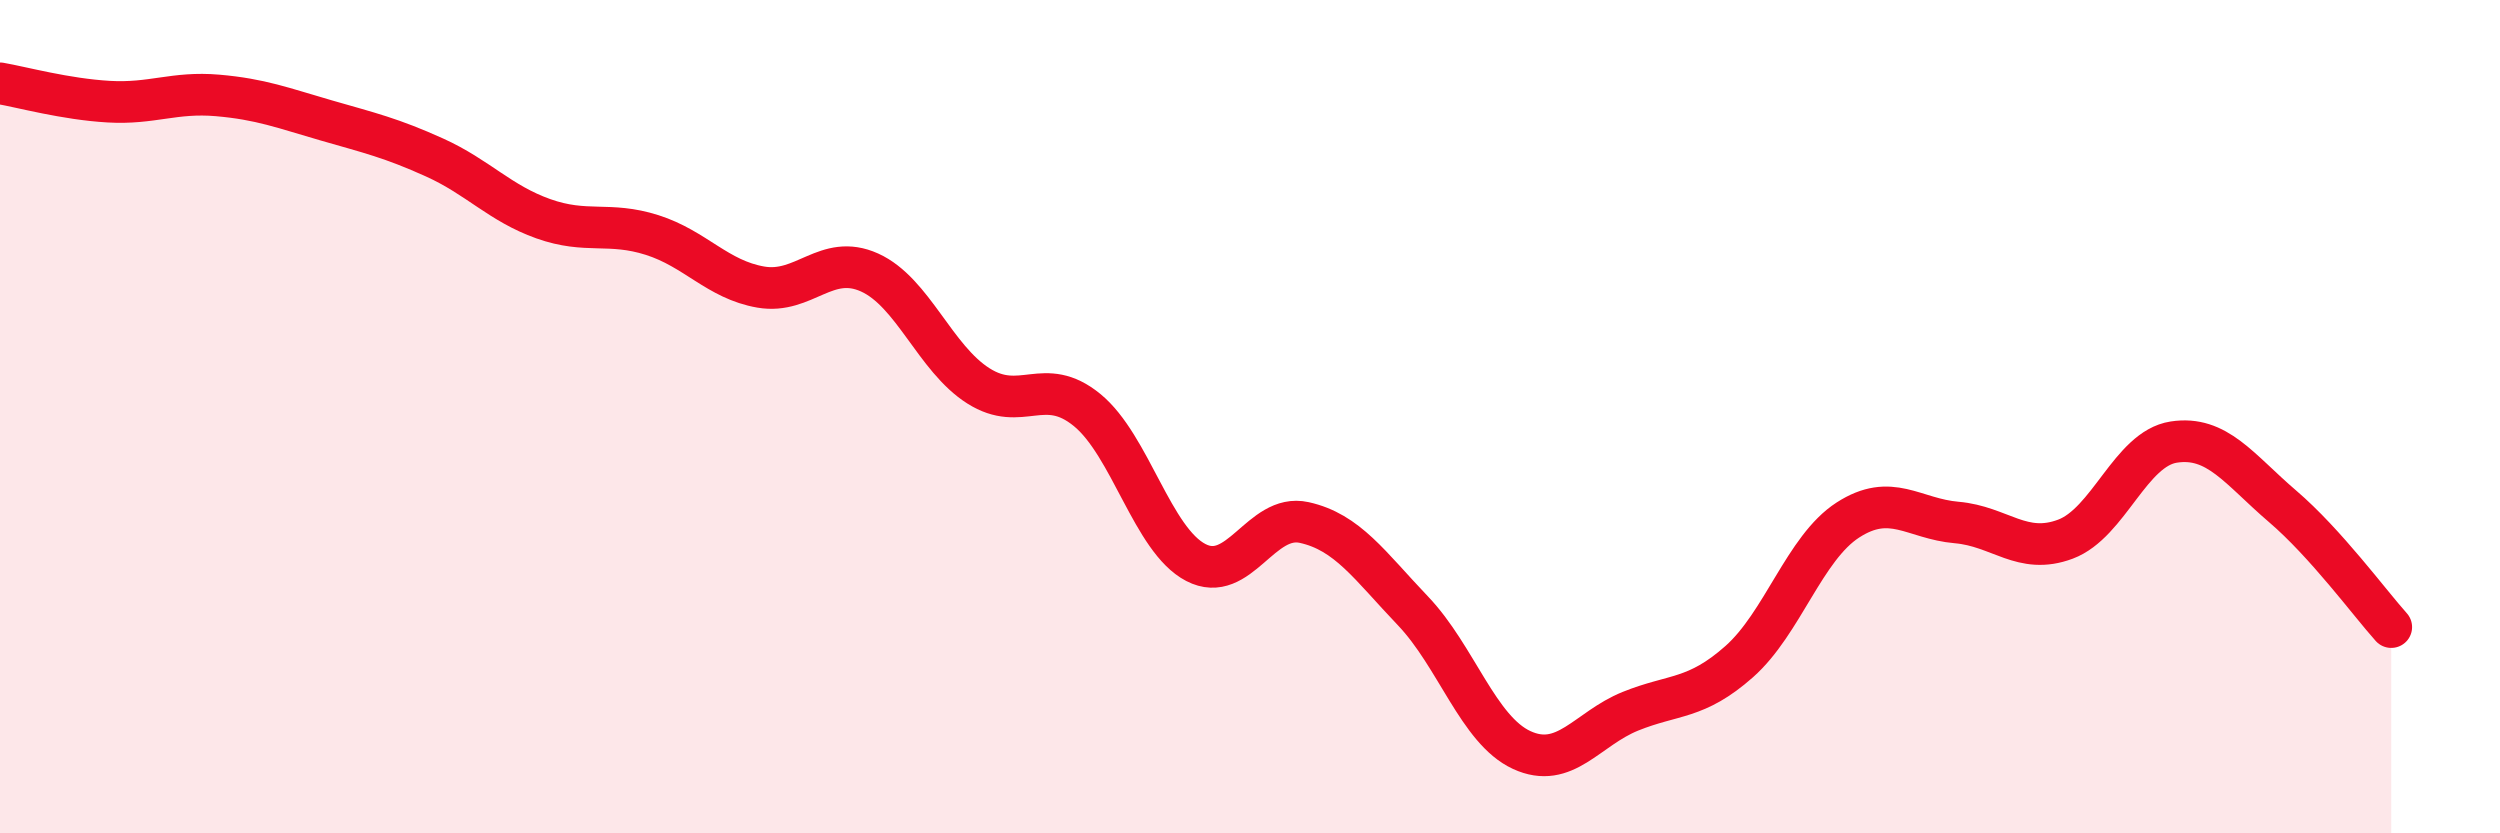 
    <svg width="60" height="20" viewBox="0 0 60 20" xmlns="http://www.w3.org/2000/svg">
      <path
        d="M 0,2 C 0.52,2.09 1.57,2.38 2.61,2.44 C 3.65,2.5 4.18,2.2 5.22,2.29 C 6.26,2.38 6.79,2.59 7.83,2.89 C 8.87,3.19 9.39,3.31 10.43,3.78 C 11.47,4.25 12,4.88 13.04,5.25 C 14.08,5.62 14.61,5.31 15.65,5.64 C 16.69,5.97 17.22,6.71 18.26,6.89 C 19.3,7.07 19.83,6.07 20.87,6.54 C 21.91,7.01 22.44,8.6 23.48,9.26 C 24.52,9.92 25.05,8.99 26.09,9.84 C 27.13,10.69 27.66,12.96 28.7,13.5 C 29.74,14.04 30.26,12.31 31.3,12.54 C 32.34,12.77 32.87,13.57 33.91,14.66 C 34.95,15.75 35.48,17.52 36.52,18 C 37.56,18.48 38.09,17.49 39.13,17.07 C 40.17,16.65 40.7,16.8 41.74,15.88 C 42.78,14.96 43.31,13.15 44.35,12.48 C 45.39,11.81 45.92,12.45 46.96,12.54 C 48,12.63 48.53,13.33 49.57,12.94 C 50.61,12.55 51.13,10.77 52.17,10.61 C 53.21,10.45 53.74,11.26 54.78,12.15 C 55.82,13.04 56.87,14.47 57.39,15.05L57.39 20L0 20Z"
        fill="#EB0A25"
        opacity="0.1"
        stroke-linecap="round"
        stroke-linejoin="round"
      />
      <path
        d="M 0,2 C 0.52,2.09 1.57,2.38 2.61,2.44 C 3.65,2.5 4.18,2.2 5.22,2.29 C 6.26,2.38 6.79,2.59 7.83,2.89 C 8.87,3.19 9.39,3.31 10.43,3.78 C 11.47,4.25 12,4.88 13.04,5.25 C 14.08,5.62 14.61,5.31 15.65,5.64 C 16.69,5.97 17.22,6.71 18.26,6.89 C 19.3,7.07 19.83,6.07 20.87,6.54 C 21.91,7.01 22.44,8.6 23.48,9.26 C 24.52,9.92 25.05,8.99 26.09,9.84 C 27.13,10.69 27.66,12.96 28.7,13.5 C 29.74,14.04 30.26,12.31 31.3,12.54 C 32.34,12.77 32.87,13.57 33.91,14.66 C 34.95,15.75 35.48,17.52 36.52,18 C 37.56,18.48 38.09,17.49 39.13,17.07 C 40.17,16.65 40.7,16.8 41.74,15.88 C 42.78,14.96 43.31,13.15 44.35,12.48 C 45.39,11.81 45.92,12.45 46.96,12.54 C 48,12.63 48.53,13.33 49.57,12.94 C 50.61,12.55 51.13,10.77 52.17,10.61 C 53.21,10.45 53.74,11.26 54.78,12.15 C 55.82,13.04 56.87,14.47 57.39,15.05"
        stroke="#EB0A25"
        stroke-width="1"
        fill="none"
        stroke-linecap="round"
        stroke-linejoin="round"
      />
    </svg>
  